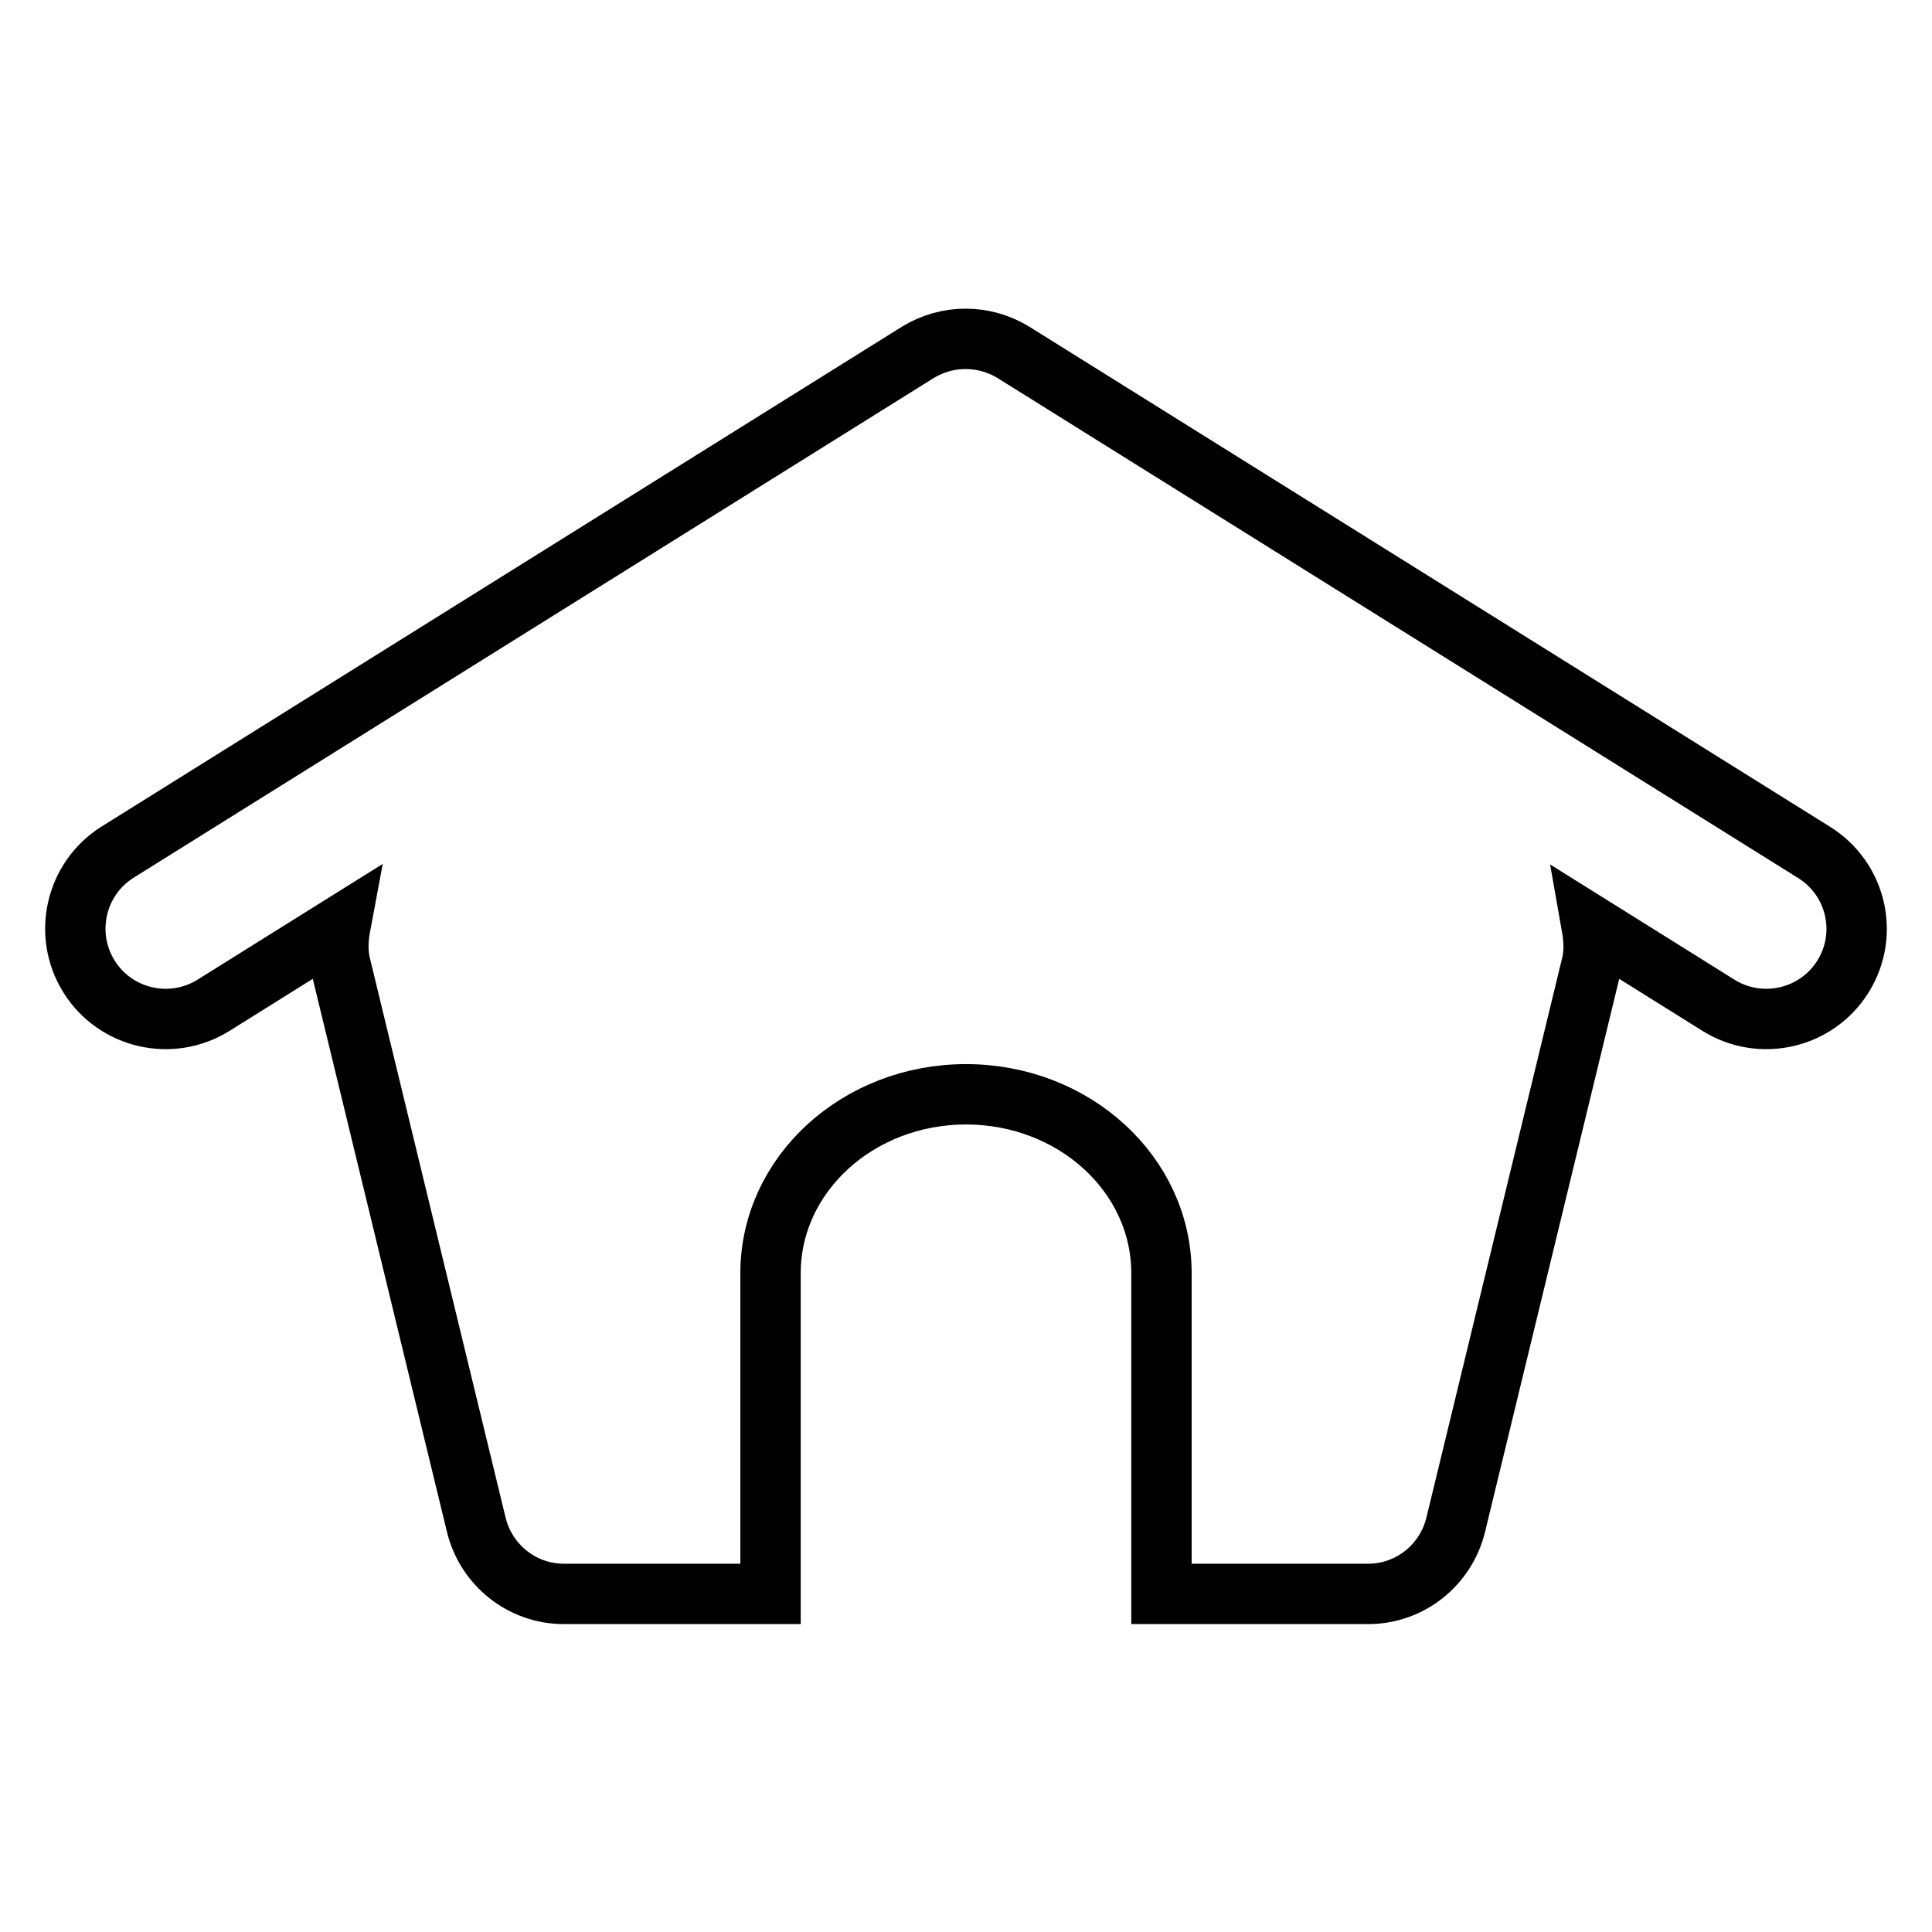 <?xml version="1.0" encoding="utf-8"?>
<!-- Svg Vector Icons : http://www.onlinewebfonts.com/icon -->
<!DOCTYPE svg PUBLIC "-//W3C//DTD SVG 1.1//EN" "http://www.w3.org/Graphics/SVG/1.1/DTD/svg11.dtd">
<svg version="1.1" xmlns="http://www.w3.org/2000/svg" xmlns:xlink="http://www.w3.org/1999/xlink" x="0px" y="0px" viewBox="0 0 256 256" enable-background="new 0 0 256 256" xml:space="preserve">
<g> <path stroke-width="8" fill-opacity="0" stroke="#000000"  d="M244.2,129.4c-3.5,5.6-10.9,7.3-16.5,3.8c0,0,0,0,0,0l-16.8-10.5c0.3,1.7,0.4,3.4,0,5.1l-18,74.2 c-1.3,5.4-6.1,9.2-11.6,9.2h-27.4v-42.5c0-13.1-11.6-23.7-25.9-23.7s-25.9,10.6-25.9,23.7v42.5H74.7c-5.5,0-10.3-3.8-11.6-9.2 l-18-74.2c-0.4-1.7-0.3-3.5,0-5.1l-16.8,10.5c-5.6,3.5-13,1.8-16.5-3.8c-3.5-5.6-1.8-13,3.8-16.5l0,0l106-66.2 c3.9-2.4,8.8-2.4,12.7,0l106,66.2C246,116.4,247.7,123.8,244.2,129.4z"/></g>
</svg>